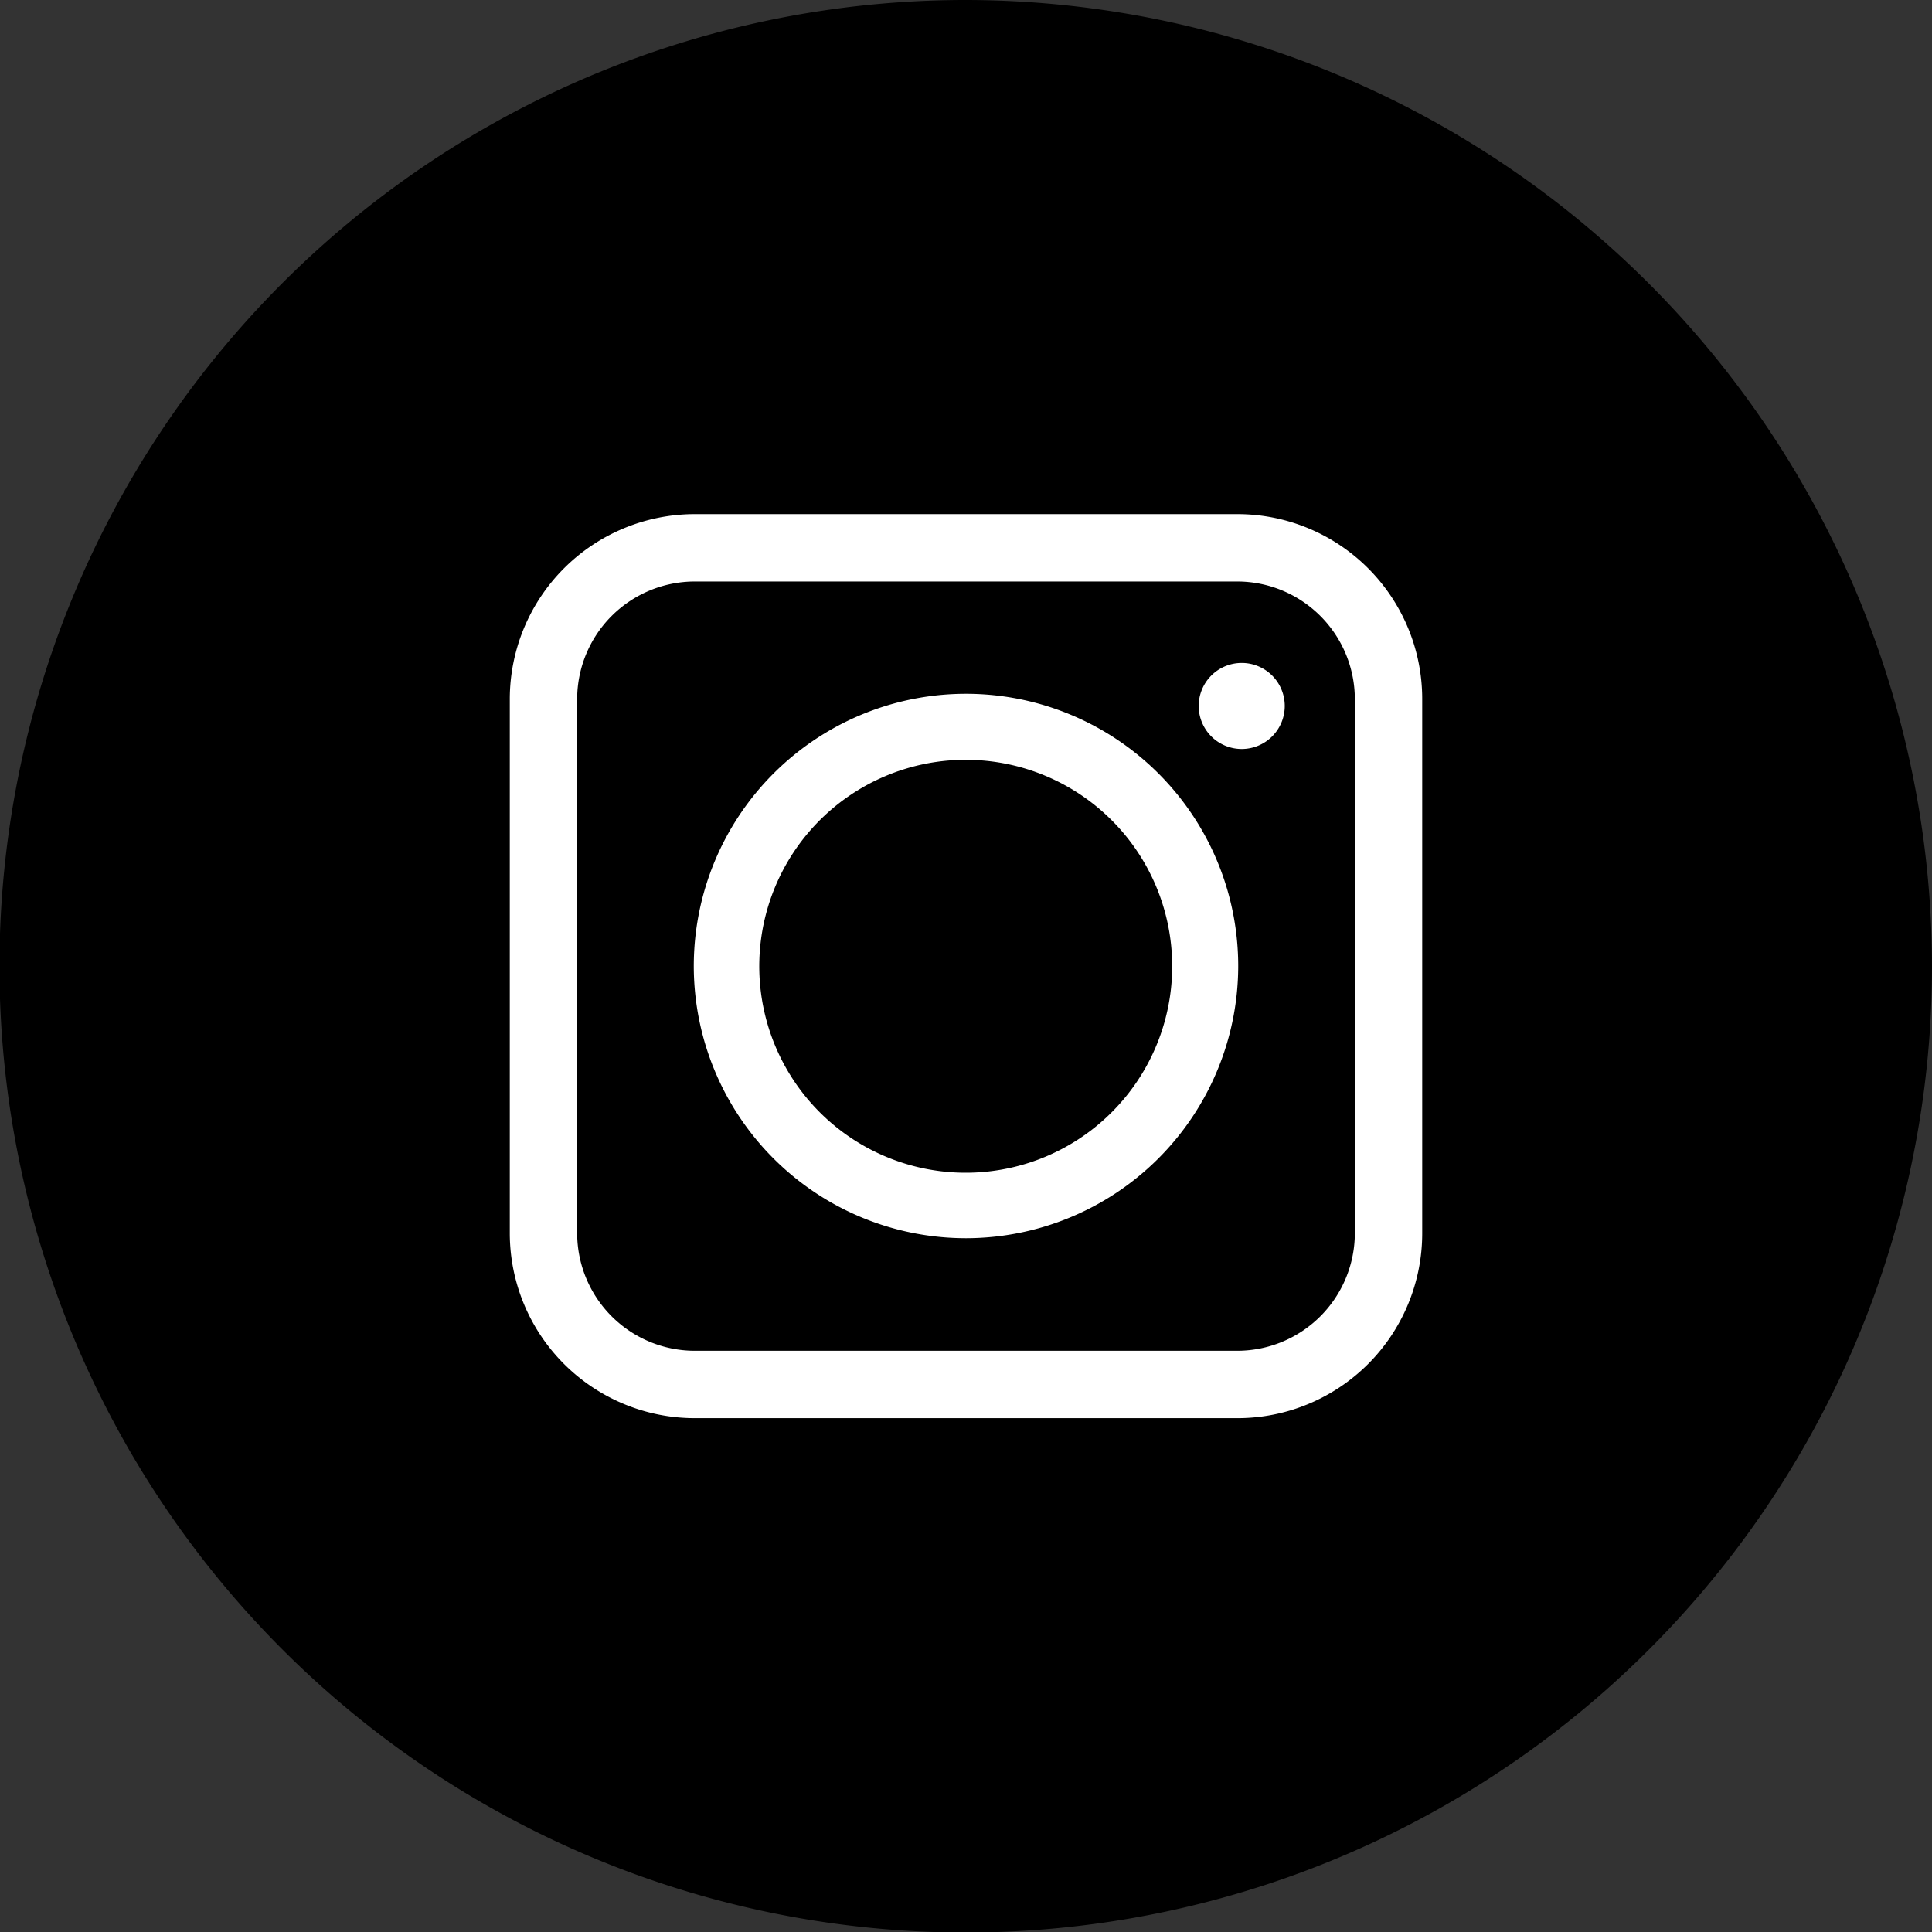 <svg xmlns="http://www.w3.org/2000/svg" viewBox="0 0 71.4 71.41"><rect x="0" y="0" width="71.4" height="71.41" fill="#333333" stroke="none"/><defs><style>.cls-1{fill:#fff;}.cls-2{fill:#ea282c;}</style></defs><g id="Laag_2" data-name="Laag 2"><g id="graphics"><circle class="cls-1" cx="35.91" cy="36.19" r="26.6"/><path d="M35.7,28.08a7.63,7.63,0,1,0,7.62,7.63A7.63,7.63,0,0,0,35.7,28.08Z"/><path d="M45.73,21.49H25.67a4.35,4.35,0,0,0-4.34,4.34V45.58a4.35,4.35,0,0,0,4.34,4.34H45.73a4.35,4.35,0,0,0,4.34-4.34V25.83A4.35,4.35,0,0,0,45.73,21.49ZM27.64,49.37Zm8.06-3.61a10.06,10.06,0,1,1,10.06-10A10.07,10.07,0,0,1,35.7,45.76ZM45.89,27.68a1.59,1.59,0,1,1,1.59-1.59A1.59,1.59,0,0,1,45.89,27.68Z"/><path d="M35.7,0A35.71,35.71,0,1,0,71.4,35.71,35.75,35.75,0,0,0,35.7,0ZM52.56,45.58a6.83,6.83,0,0,1-6.83,6.83H25.67a6.84,6.84,0,0,1-6.83-6.83V25.83A6.84,6.84,0,0,1,25.67,19H45.73a6.83,6.83,0,0,1,6.83,6.83Z"/><polygon class="cls-2" points="27.64 49.37 27.64 49.37 27.64 49.37 27.64 49.37"/></g></g></svg>